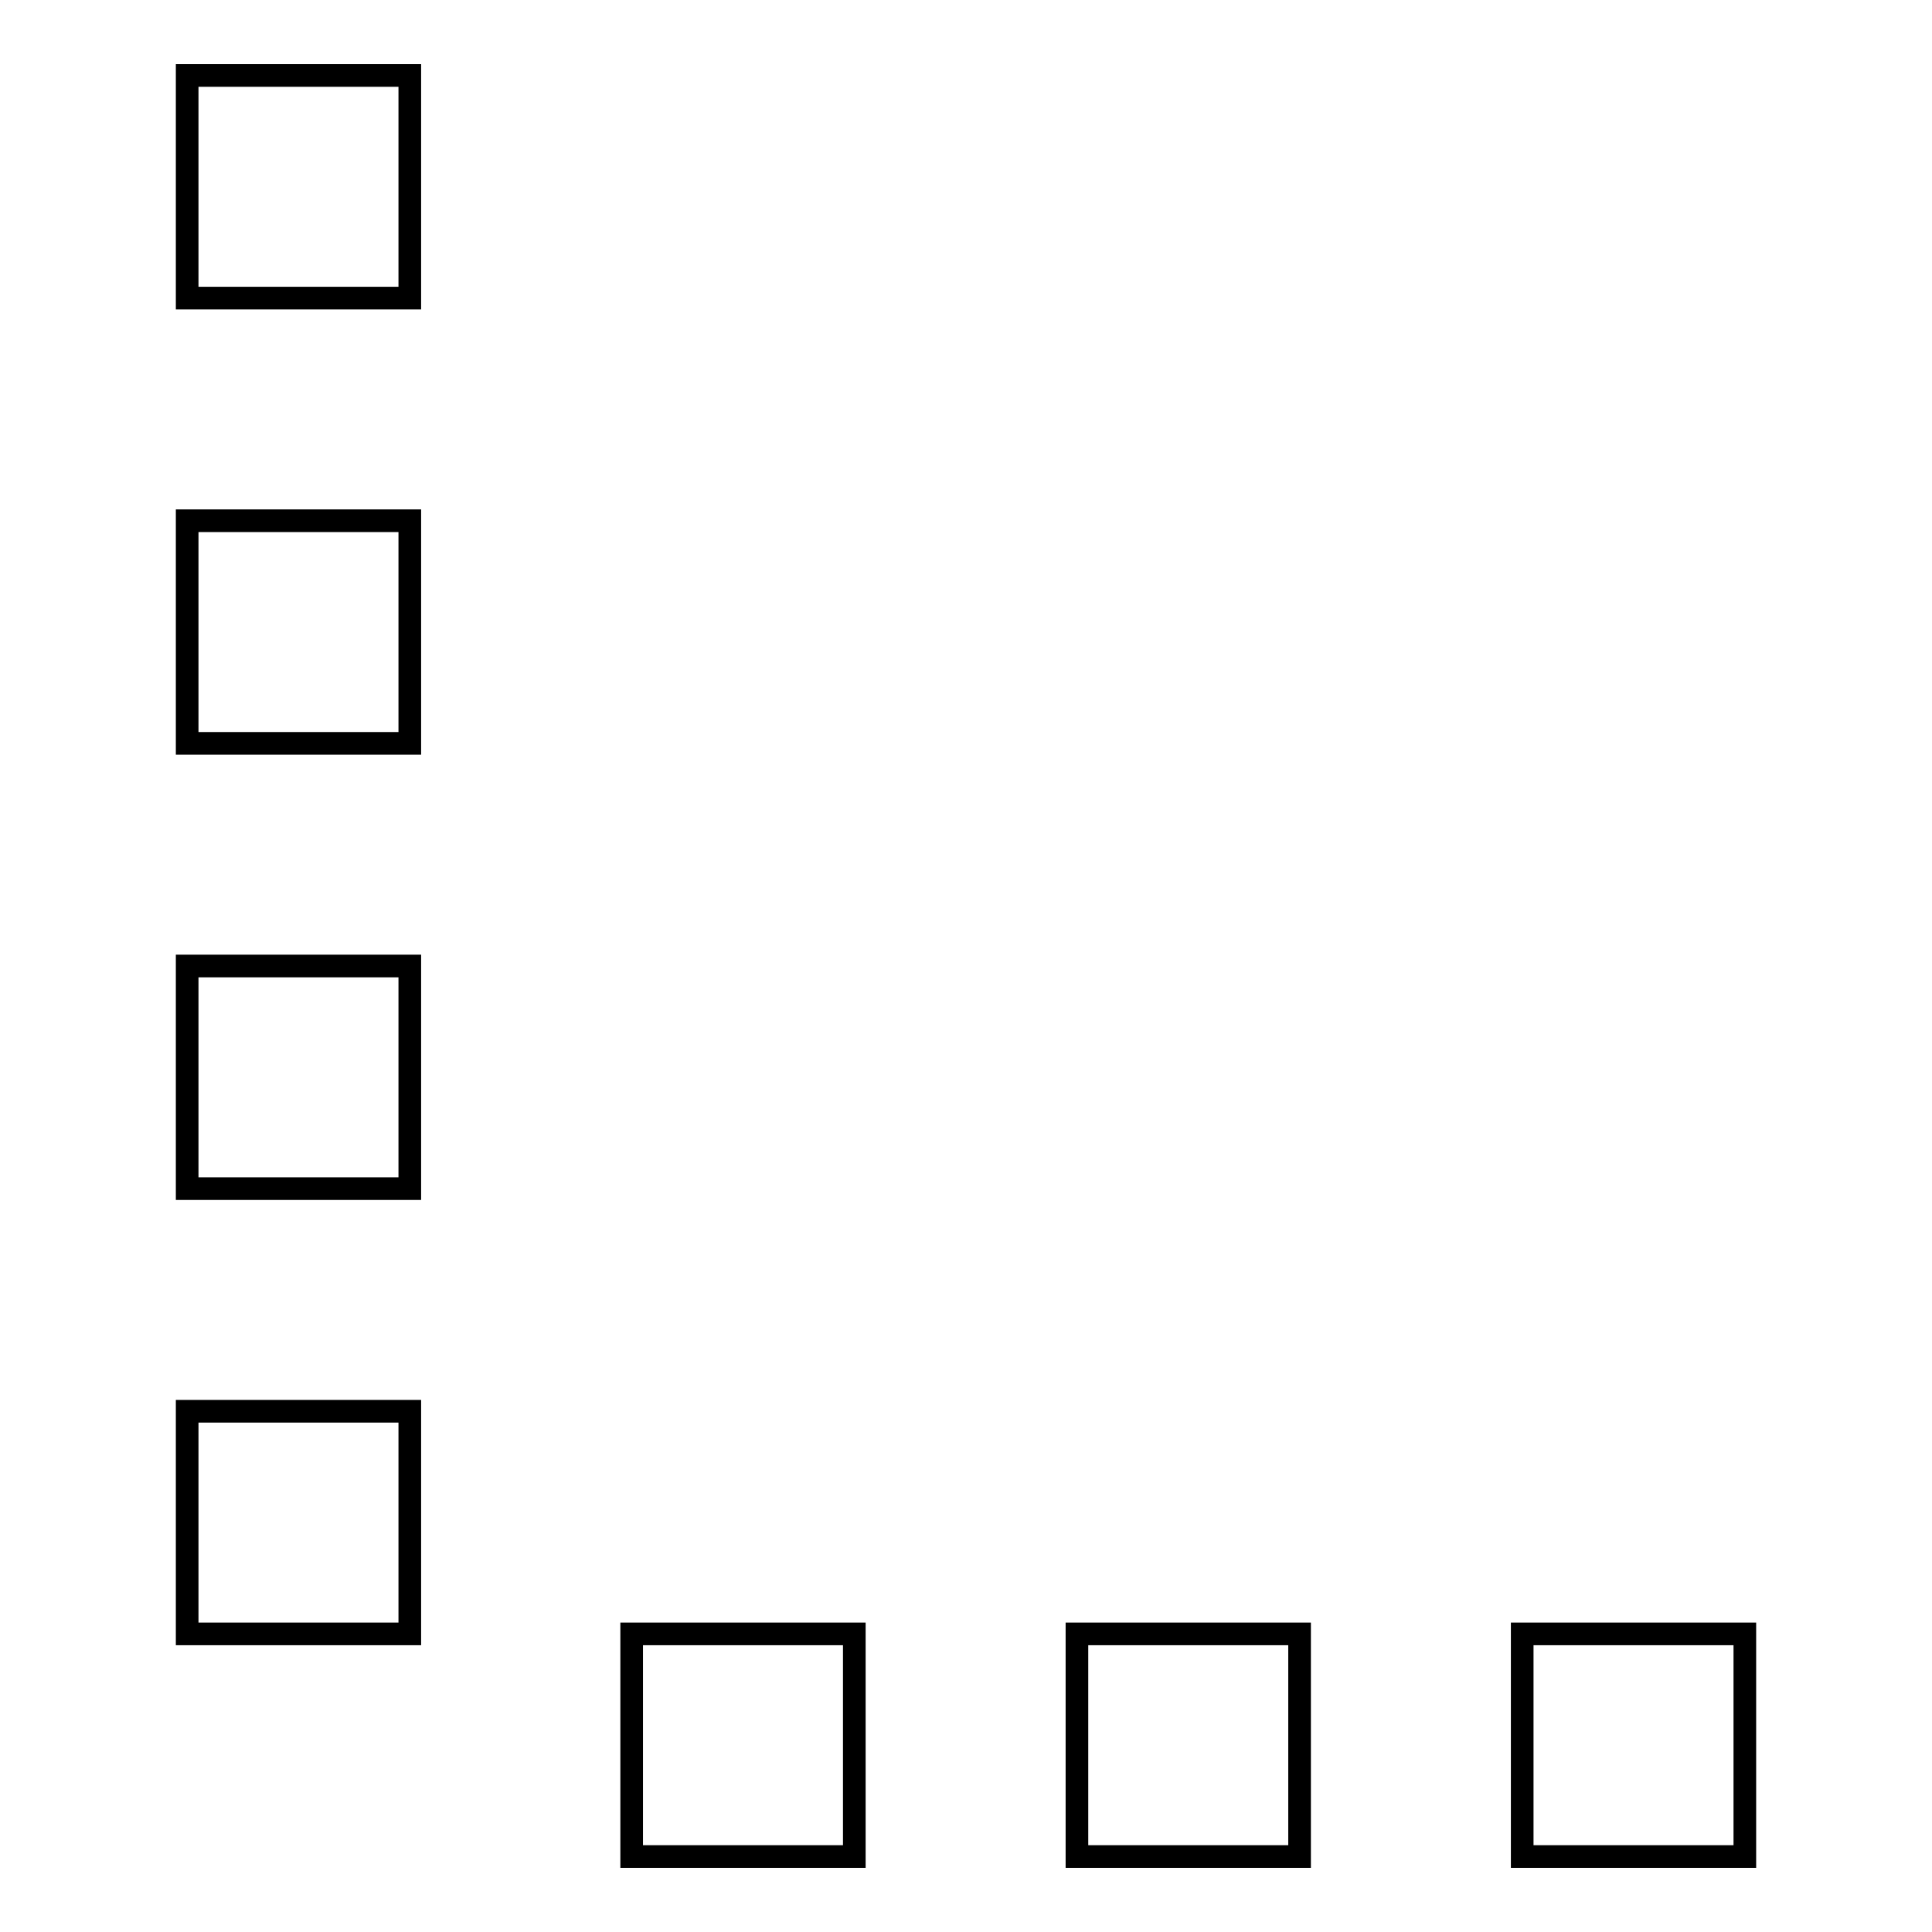 <?xml version="1.0" encoding="utf-8"?>
<!-- Svg Vector Icons : http://www.onlinewebfonts.com/icon -->
<!DOCTYPE svg PUBLIC "-//W3C//DTD SVG 1.1//EN" "http://www.w3.org/Graphics/SVG/1.1/DTD/svg11.dtd">
<svg version="1.1" xmlns="http://www.w3.org/2000/svg" xmlns:xlink="http://www.w3.org/1999/xlink" x="0px" y="0px" viewBox="0 0 256 256" enable-background="new 0 0 256 256" xml:space="preserve">
<g><g><path stroke-width="3" fill-opacity="0" stroke="#000000"  d="M24.8,128h29.5v29.5H24.8V128z"/><path stroke-width="3" fill-opacity="0" stroke="#000000"  d="M24.8,187h29.5v29.5H24.8V187z"/><path stroke-width="3" fill-opacity="0" stroke="#000000"  d="M83.7,216.5h29.5V246H83.7V216.5z"/><path stroke-width="3" fill-opacity="0" stroke="#000000"  d="M142.7,216.5h29.5V246h-29.5V216.5z"/><path stroke-width="3" fill-opacity="0" stroke="#000000"  d="M24.8,69h29.5v29.5H24.8V69z"/><path stroke-width="3" fill-opacity="0" stroke="#000000"  d="M24.8,10h29.5v29.5H24.8V10z"/><path stroke-width="3" fill-opacity="0" stroke="#000000"  d="M201.7,216.5h29.5V246h-29.5V216.5z"/></g></g>
</svg>